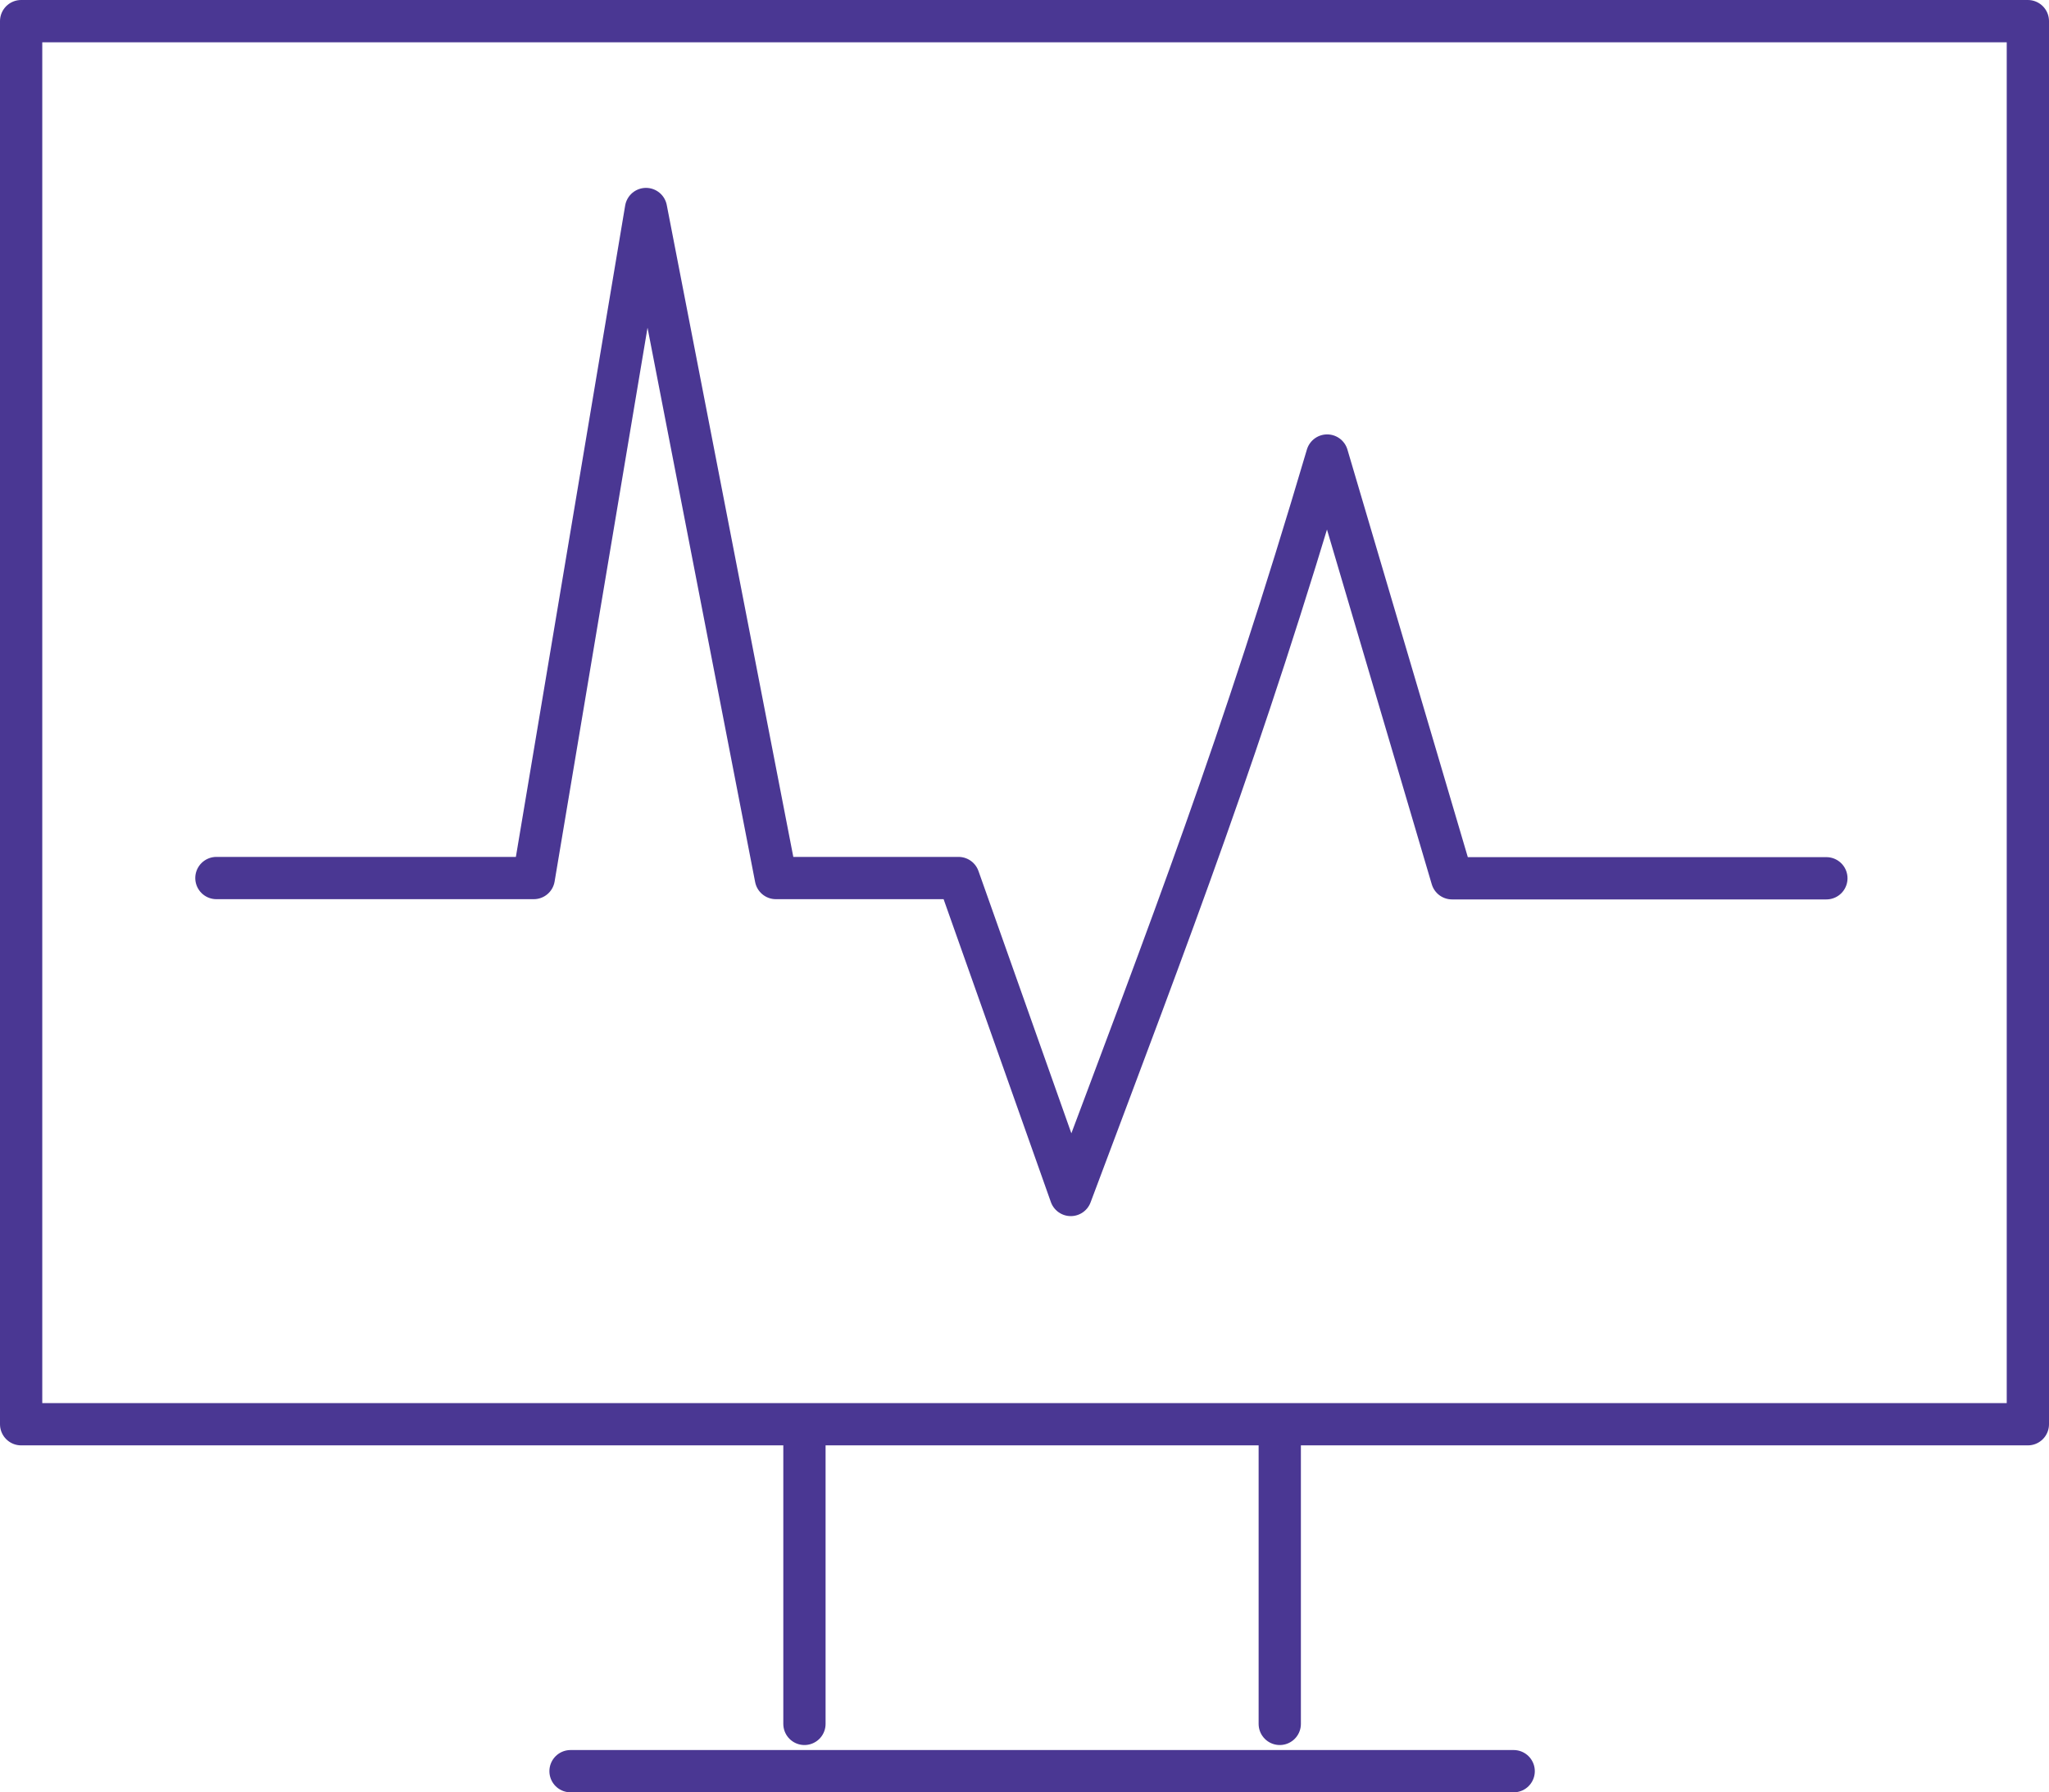 <svg id="Tryb_izolacji" data-name="Tryb izolacji" xmlns="http://www.w3.org/2000/svg" viewBox="0 0 339.35 296.78"><defs><style>.cls-1{fill:none;stroke:#4a3793;stroke-linecap:round;stroke-linejoin:round;stroke-width:7px;}</style></defs><path class="cls-1" d="M2207.73-416.26H1875.38v232.33h332.35V-416.26Z" transform="translate(-1871.88 419.76)"/><line class="cls-1" x1="94.49" y1="293.28" x2="250.69" y2="293.28"/><line class="cls-1" x1="133.23" y1="285.45" x2="133.23" y2="239.2"/><line class="cls-1" x1="211.95" y1="285.45" x2="211.95" y2="239.2"/><path class="cls-1" d="M1907.72-274.37h52.56l18.59-110.78,21.51,110.78h30.25l18.59,52.48c16.93-45.13,28.11-73.9,42.46-122.44l20.68,70h62" transform="translate(-1871.88 419.76)"/></svg>